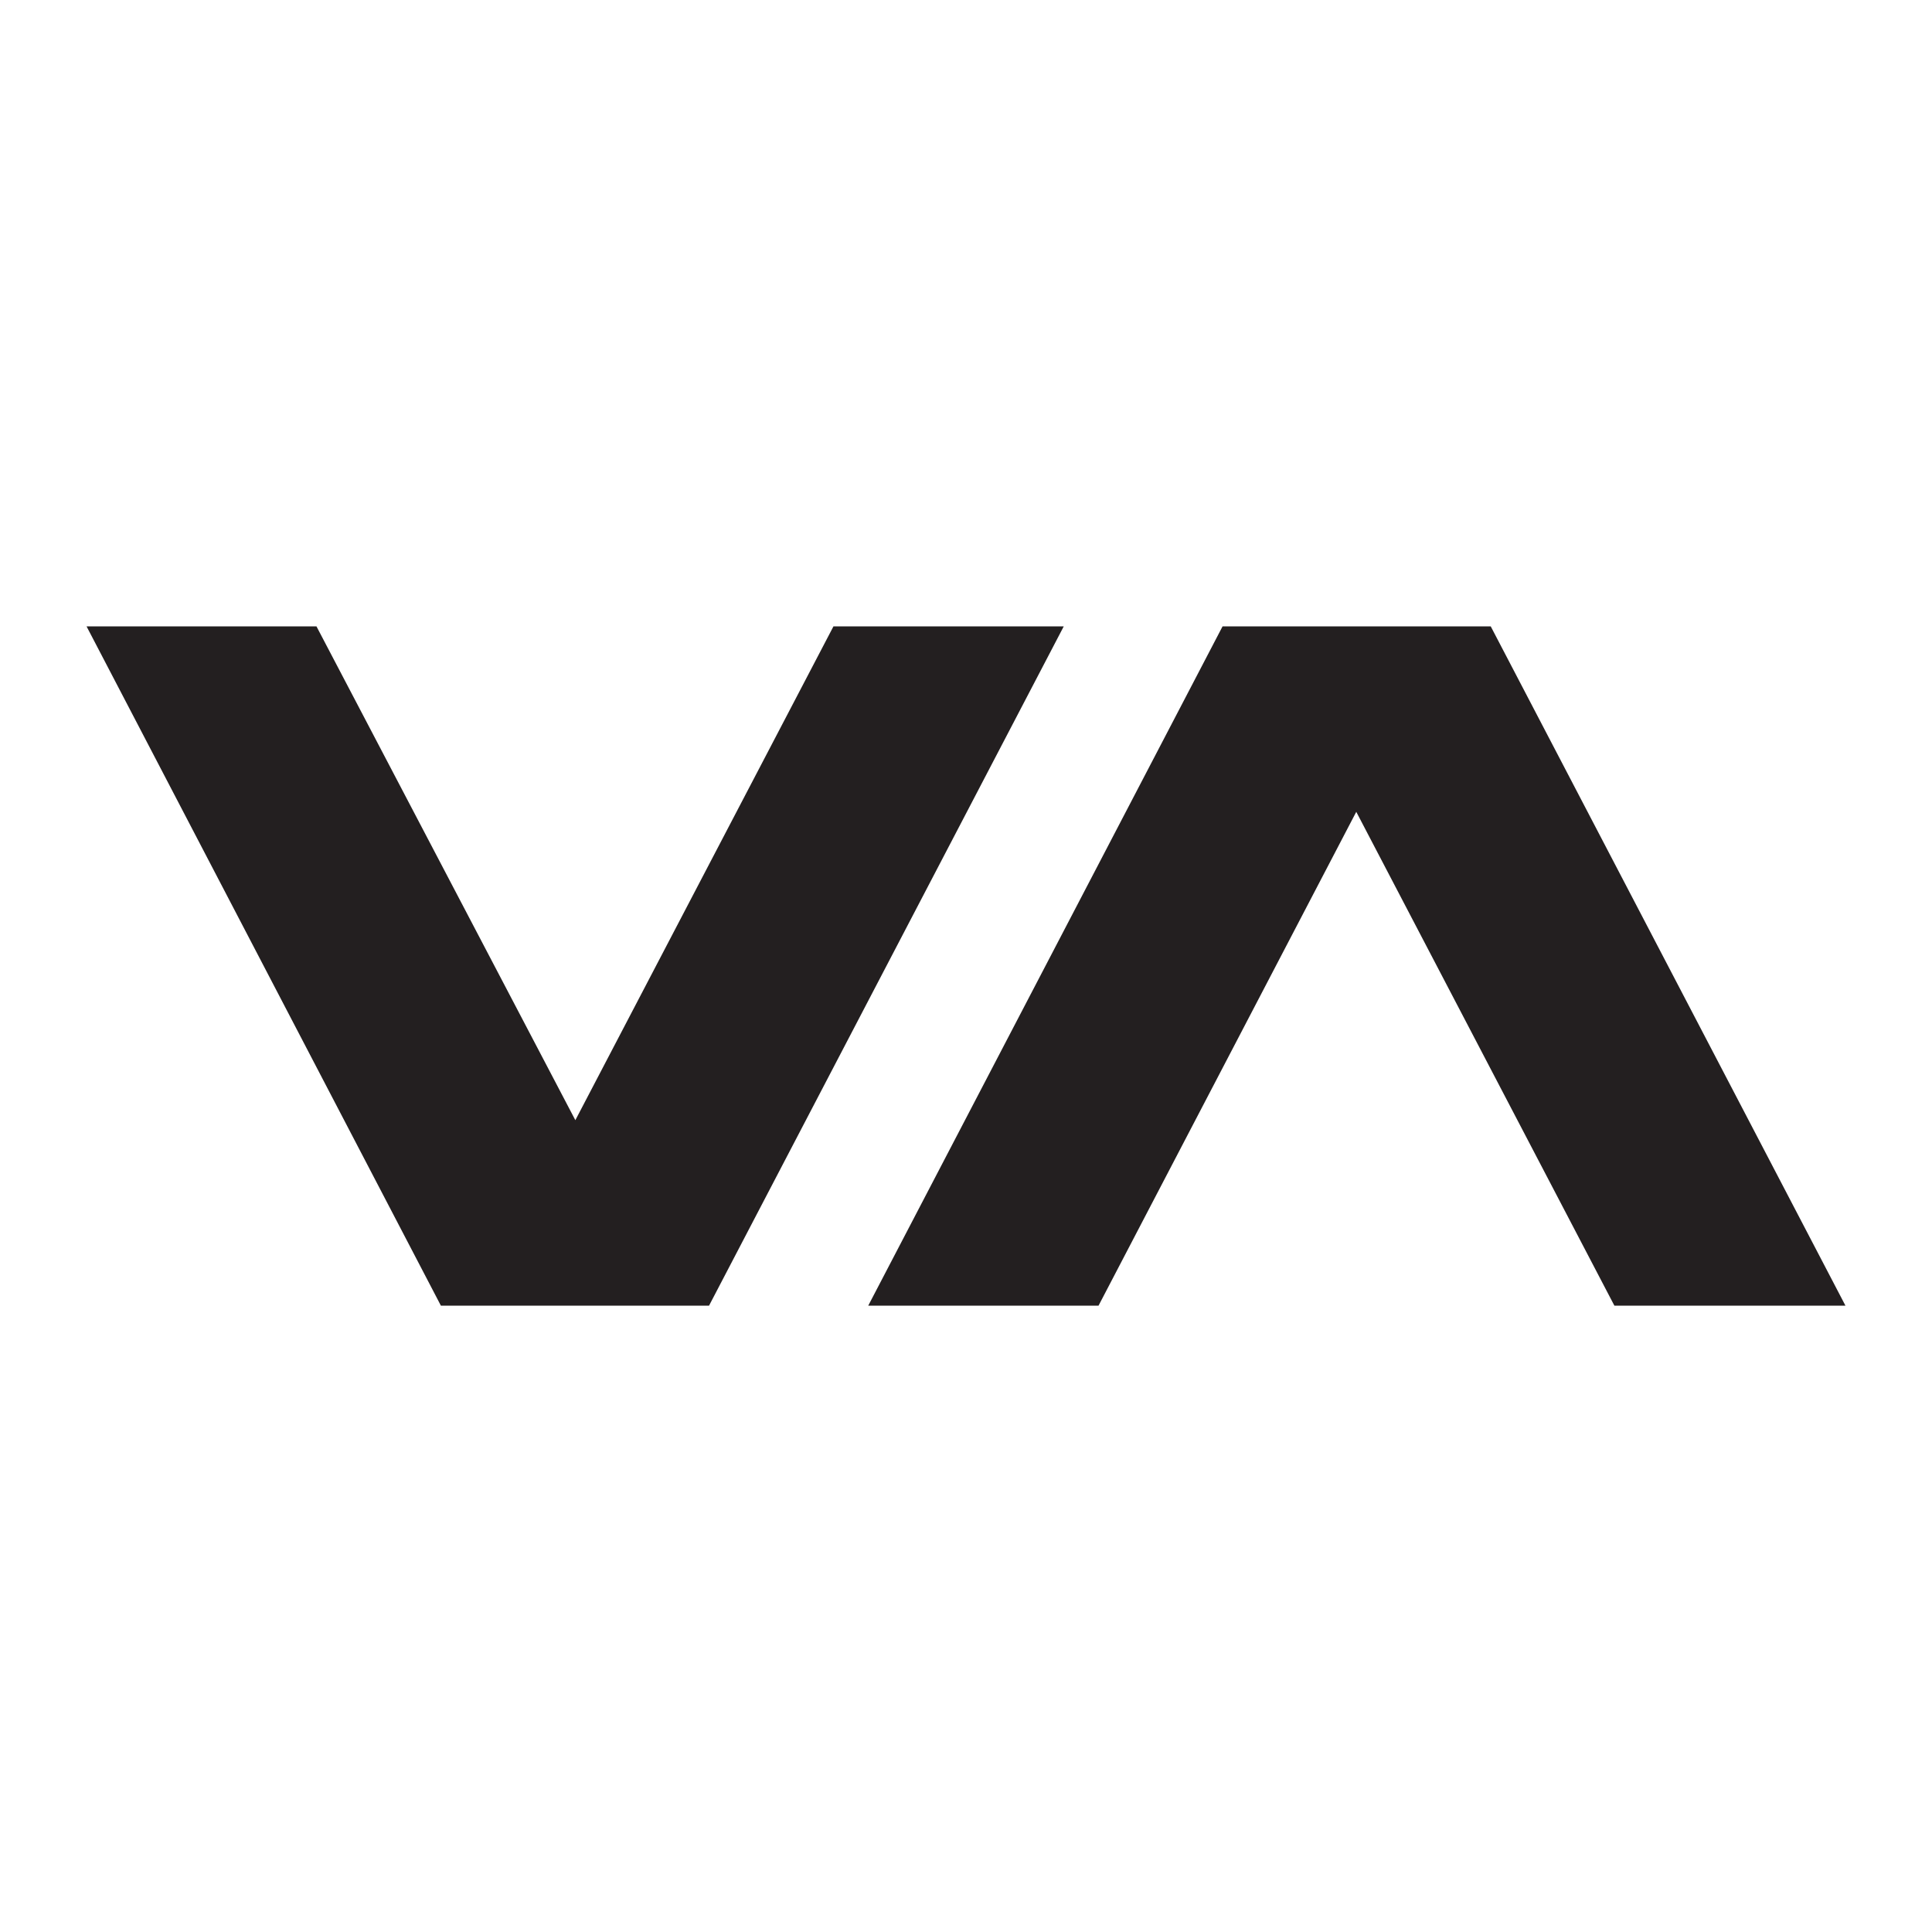 <?xml version="1.0" encoding="UTF-8"?>
<svg xmlns="http://www.w3.org/2000/svg" version="1.1" viewBox="0 0 500 500">
  <defs>
    <style>
      .cls-1 {
        fill: #231f20;
      }
    </style>
  </defs>
  <!-- Generator: Adobe Illustrator 28.6.0, SVG Export Plug-In . SVG Version: 1.2.0 Build 709)  -->
  <g>
    <g id="Layer_1">
      <g>
        <polygon class="cls-1" points="215.7 162.1 148.9 289.9 81.9 162.1 22.4 162.1 114.1 337.9 183.5 337.9 275.3 162.1 215.7 162.1"/>
        <polygon class="cls-1" points="316.4 162.1 224.7 337.9 284.3 337.9 351 210.1 417.8 337.9 477.6 337.9 385.8 162.1 316.4 162.1"/>
      </g>
    </g>
  </g>
</svg>
